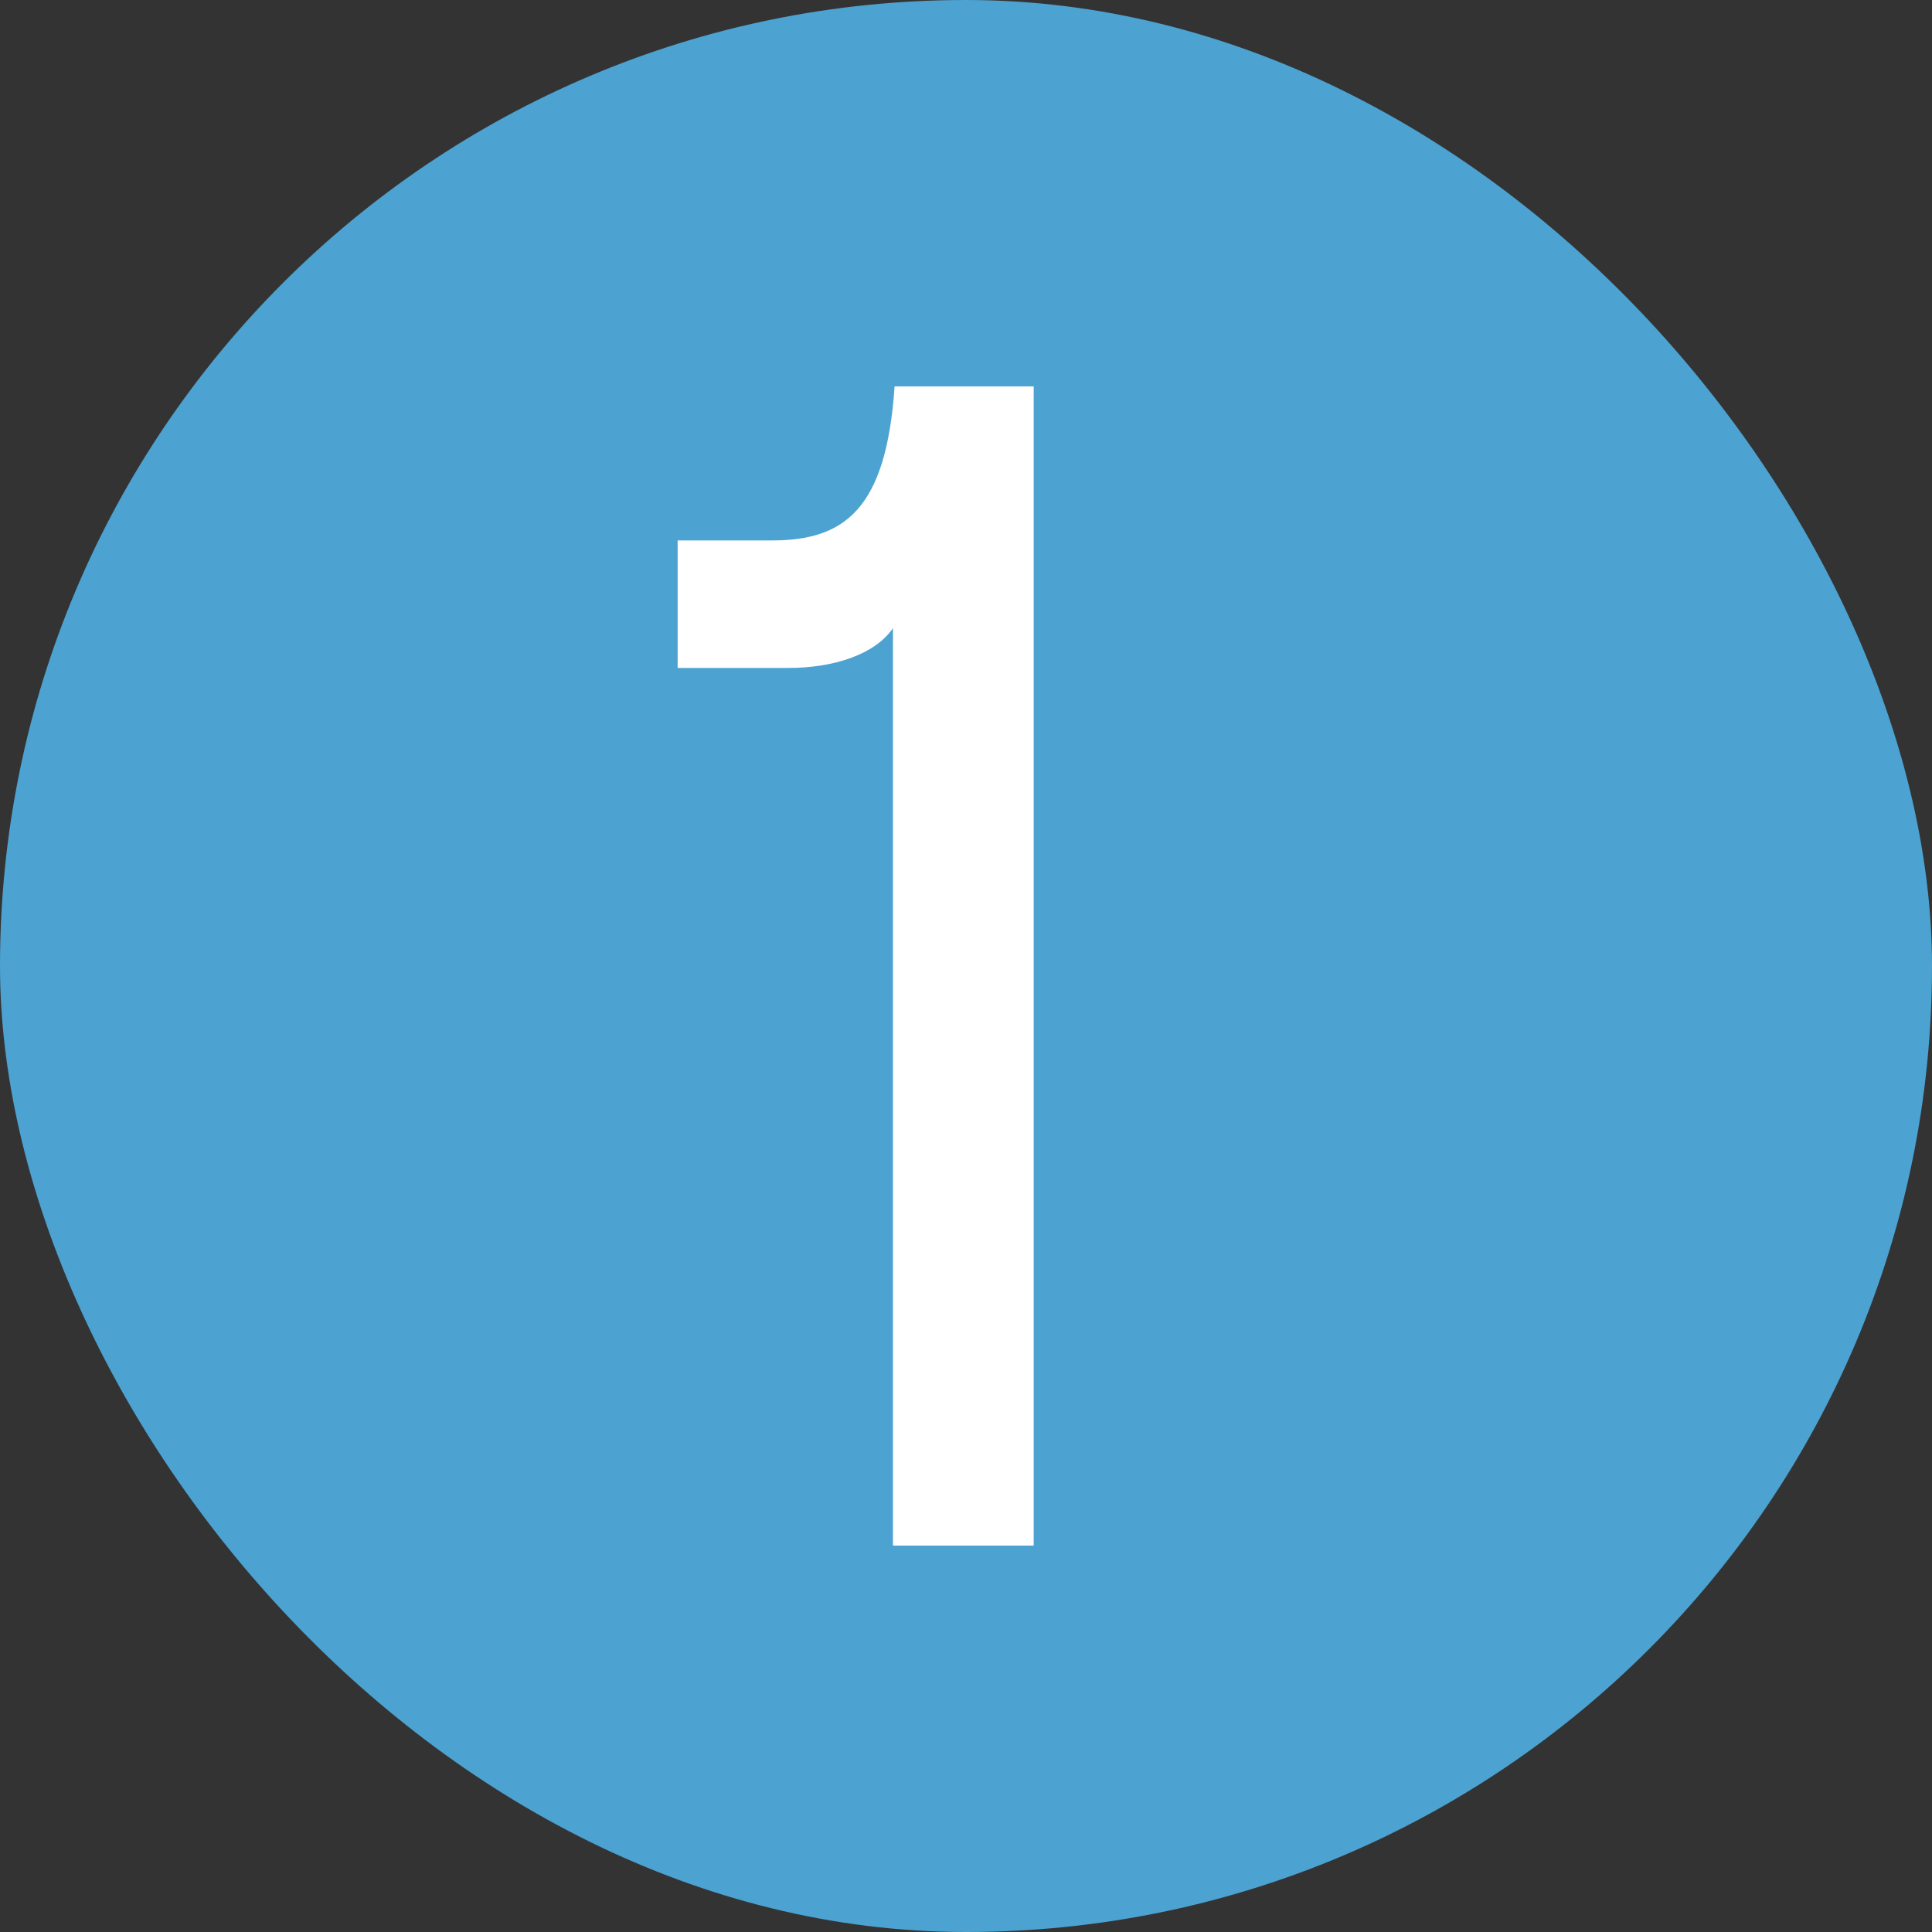 <svg width="47" height="47" viewBox="0 0 47 47" fill="none" xmlns="http://www.w3.org/2000/svg">
<rect x="0" y="0" width="47" height="47" fill="#333333" stroke="none"/>
<rect width="47" height="47" rx="23.5" fill="#4CA2D1"/>
<path d="M25.147 9.4H21.763C21.561 12.382 20.554 13.147 18.782 13.147H16.485V16.249H19.184C20.272 16.249 21.279 15.927 21.723 15.282V37.6H25.147V9.4Z" fill="white"/>
</svg>

